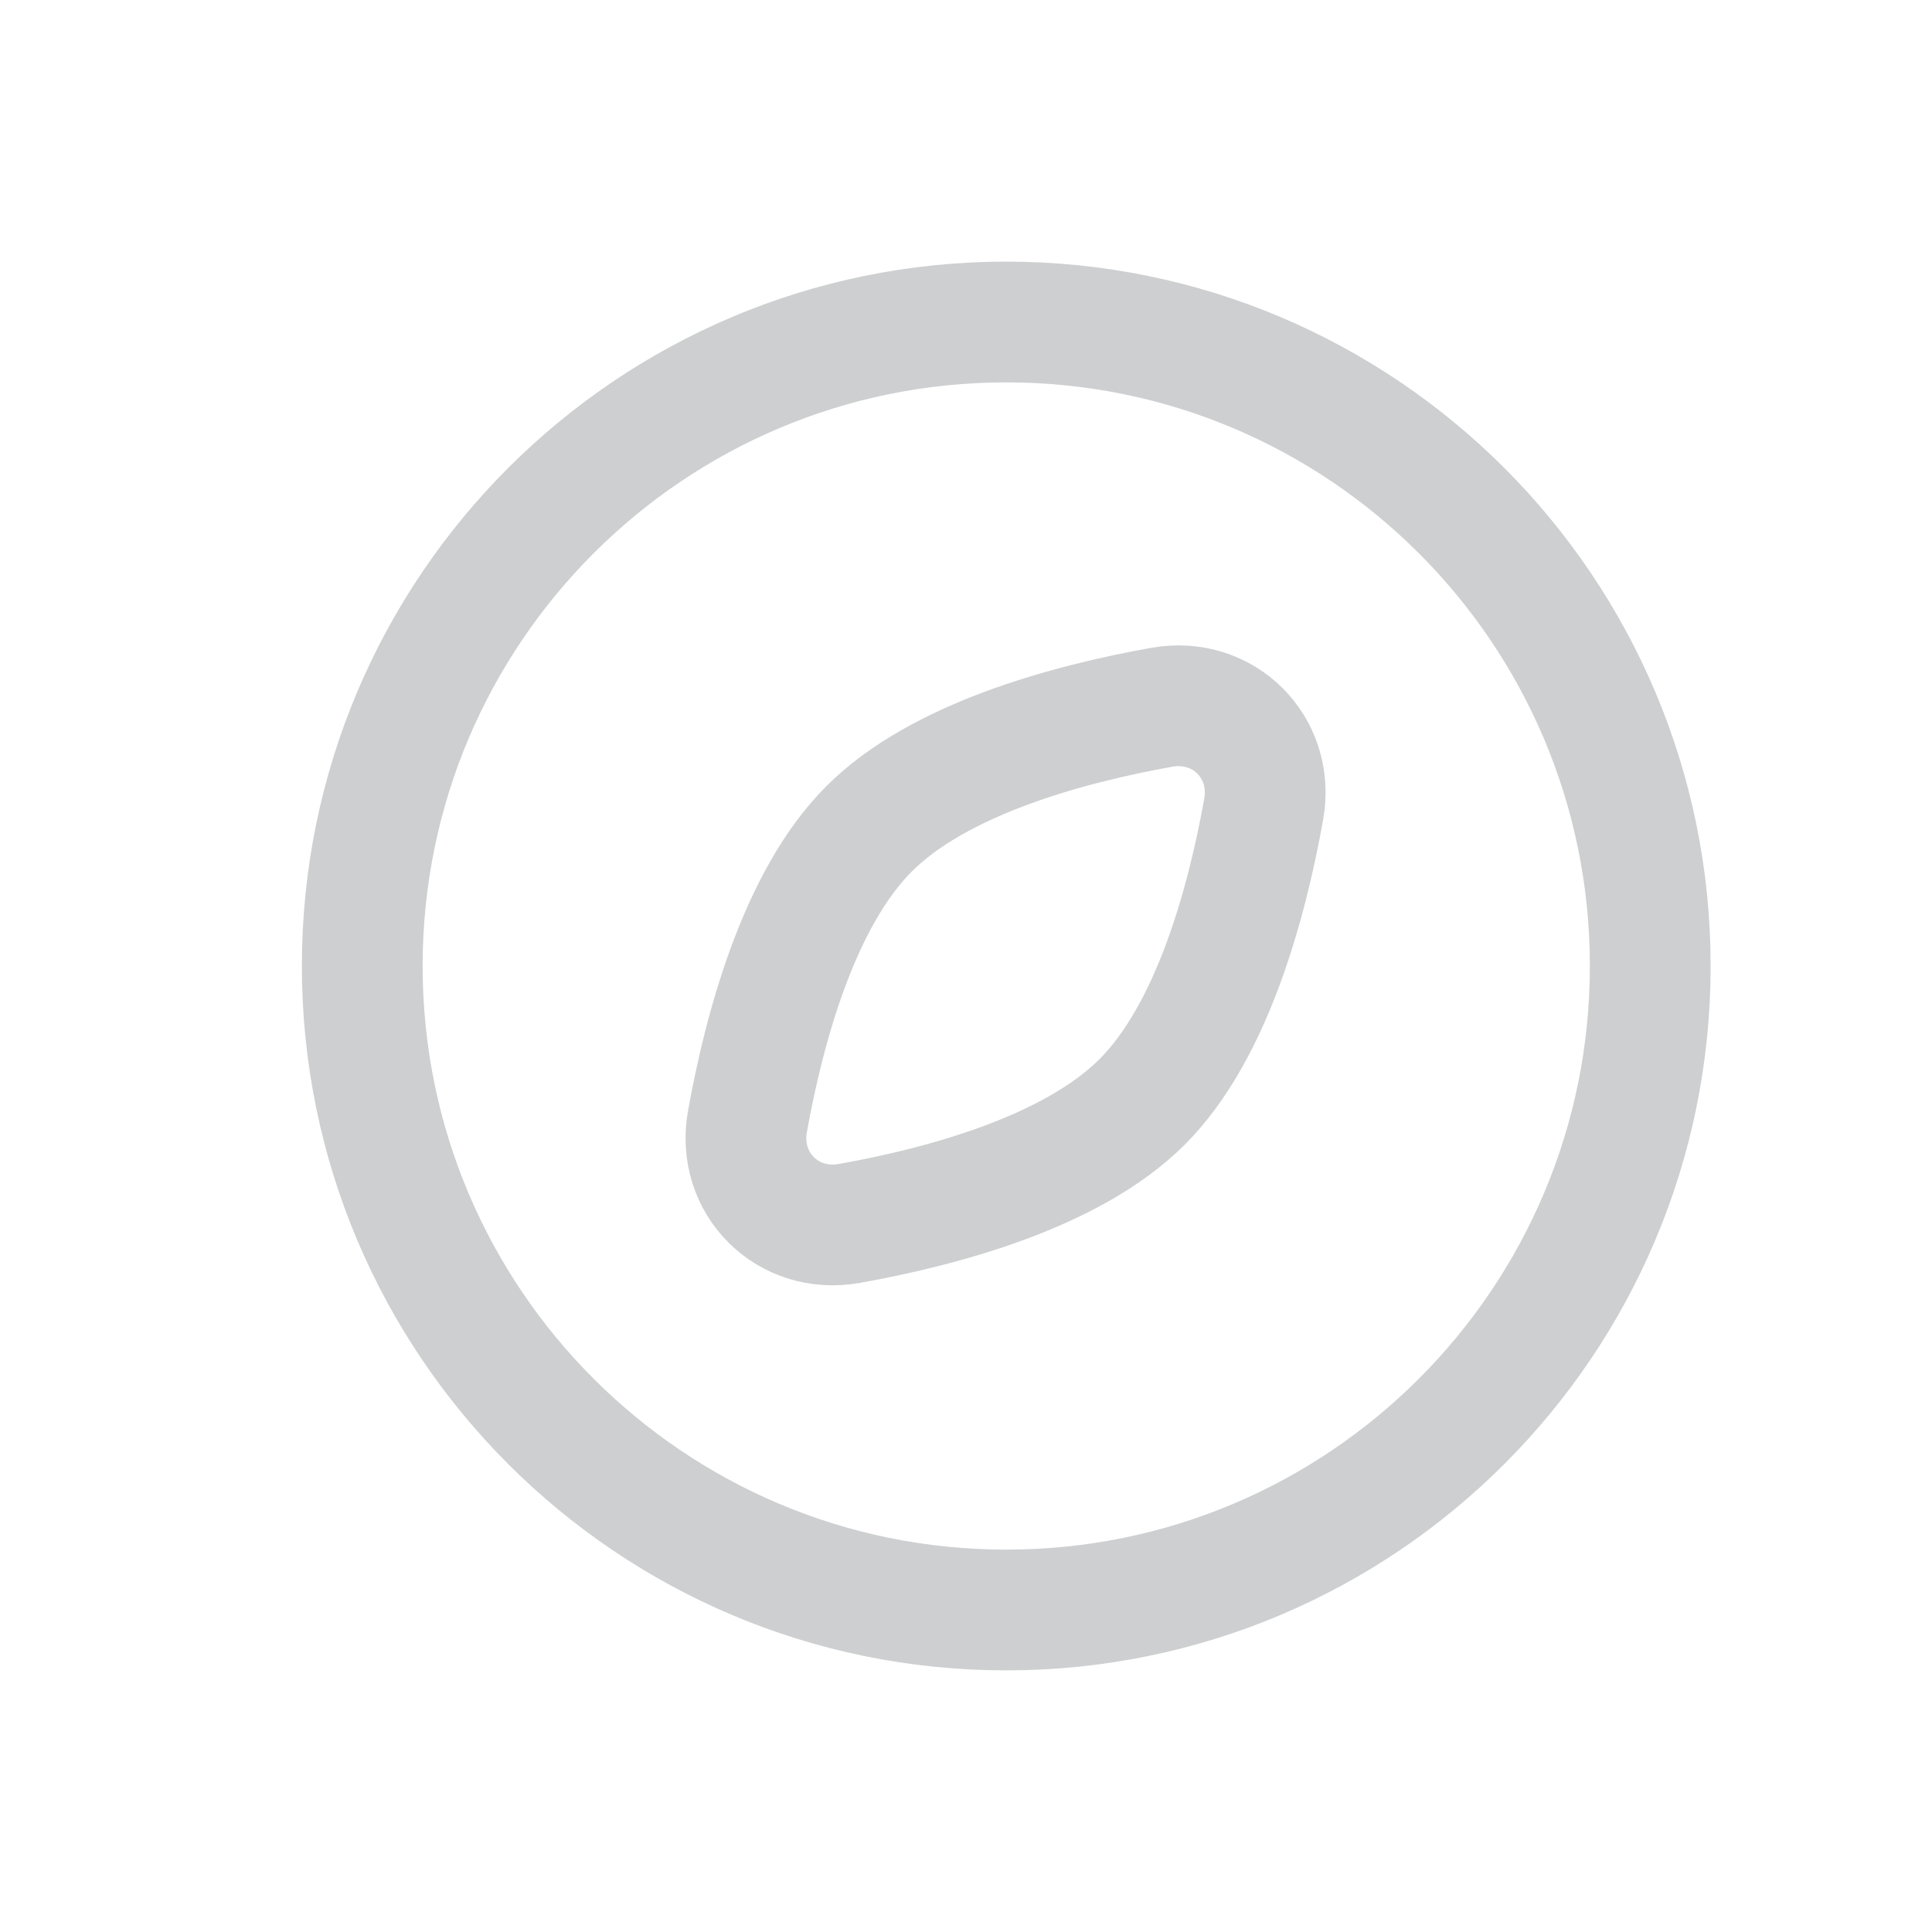 <svg width="24" height="24" viewBox="0 0 24 24" fill="none" xmlns="http://www.w3.org/2000/svg">
<path d="M12.5 20C16.918 20 20.5 16.418 20.5 12C20.5 7.582 16.918 4 12.5 4C8.082 4 4.5 7.582 4.5 12C4.5 16.418 8.082 20 12.5 20Z" stroke="#CDCFD0" stroke-width="1.5" stroke-linecap="round" stroke-linejoin="round"/>
<path d="M14.432 8.786C15.199 8.649 15.835 9.285 15.698 10.052C15.488 11.226 15.055 12.821 14.188 13.688C13.321 14.555 11.725 14.988 10.551 15.198C9.784 15.335 9.148 14.7 9.285 13.932C9.496 12.758 9.929 11.163 10.796 10.296C11.663 9.429 13.258 8.996 14.432 8.786Z" stroke="#CDCFD0" stroke-width="1.5" stroke-linecap="round" stroke-linejoin="round"/>
</svg>
